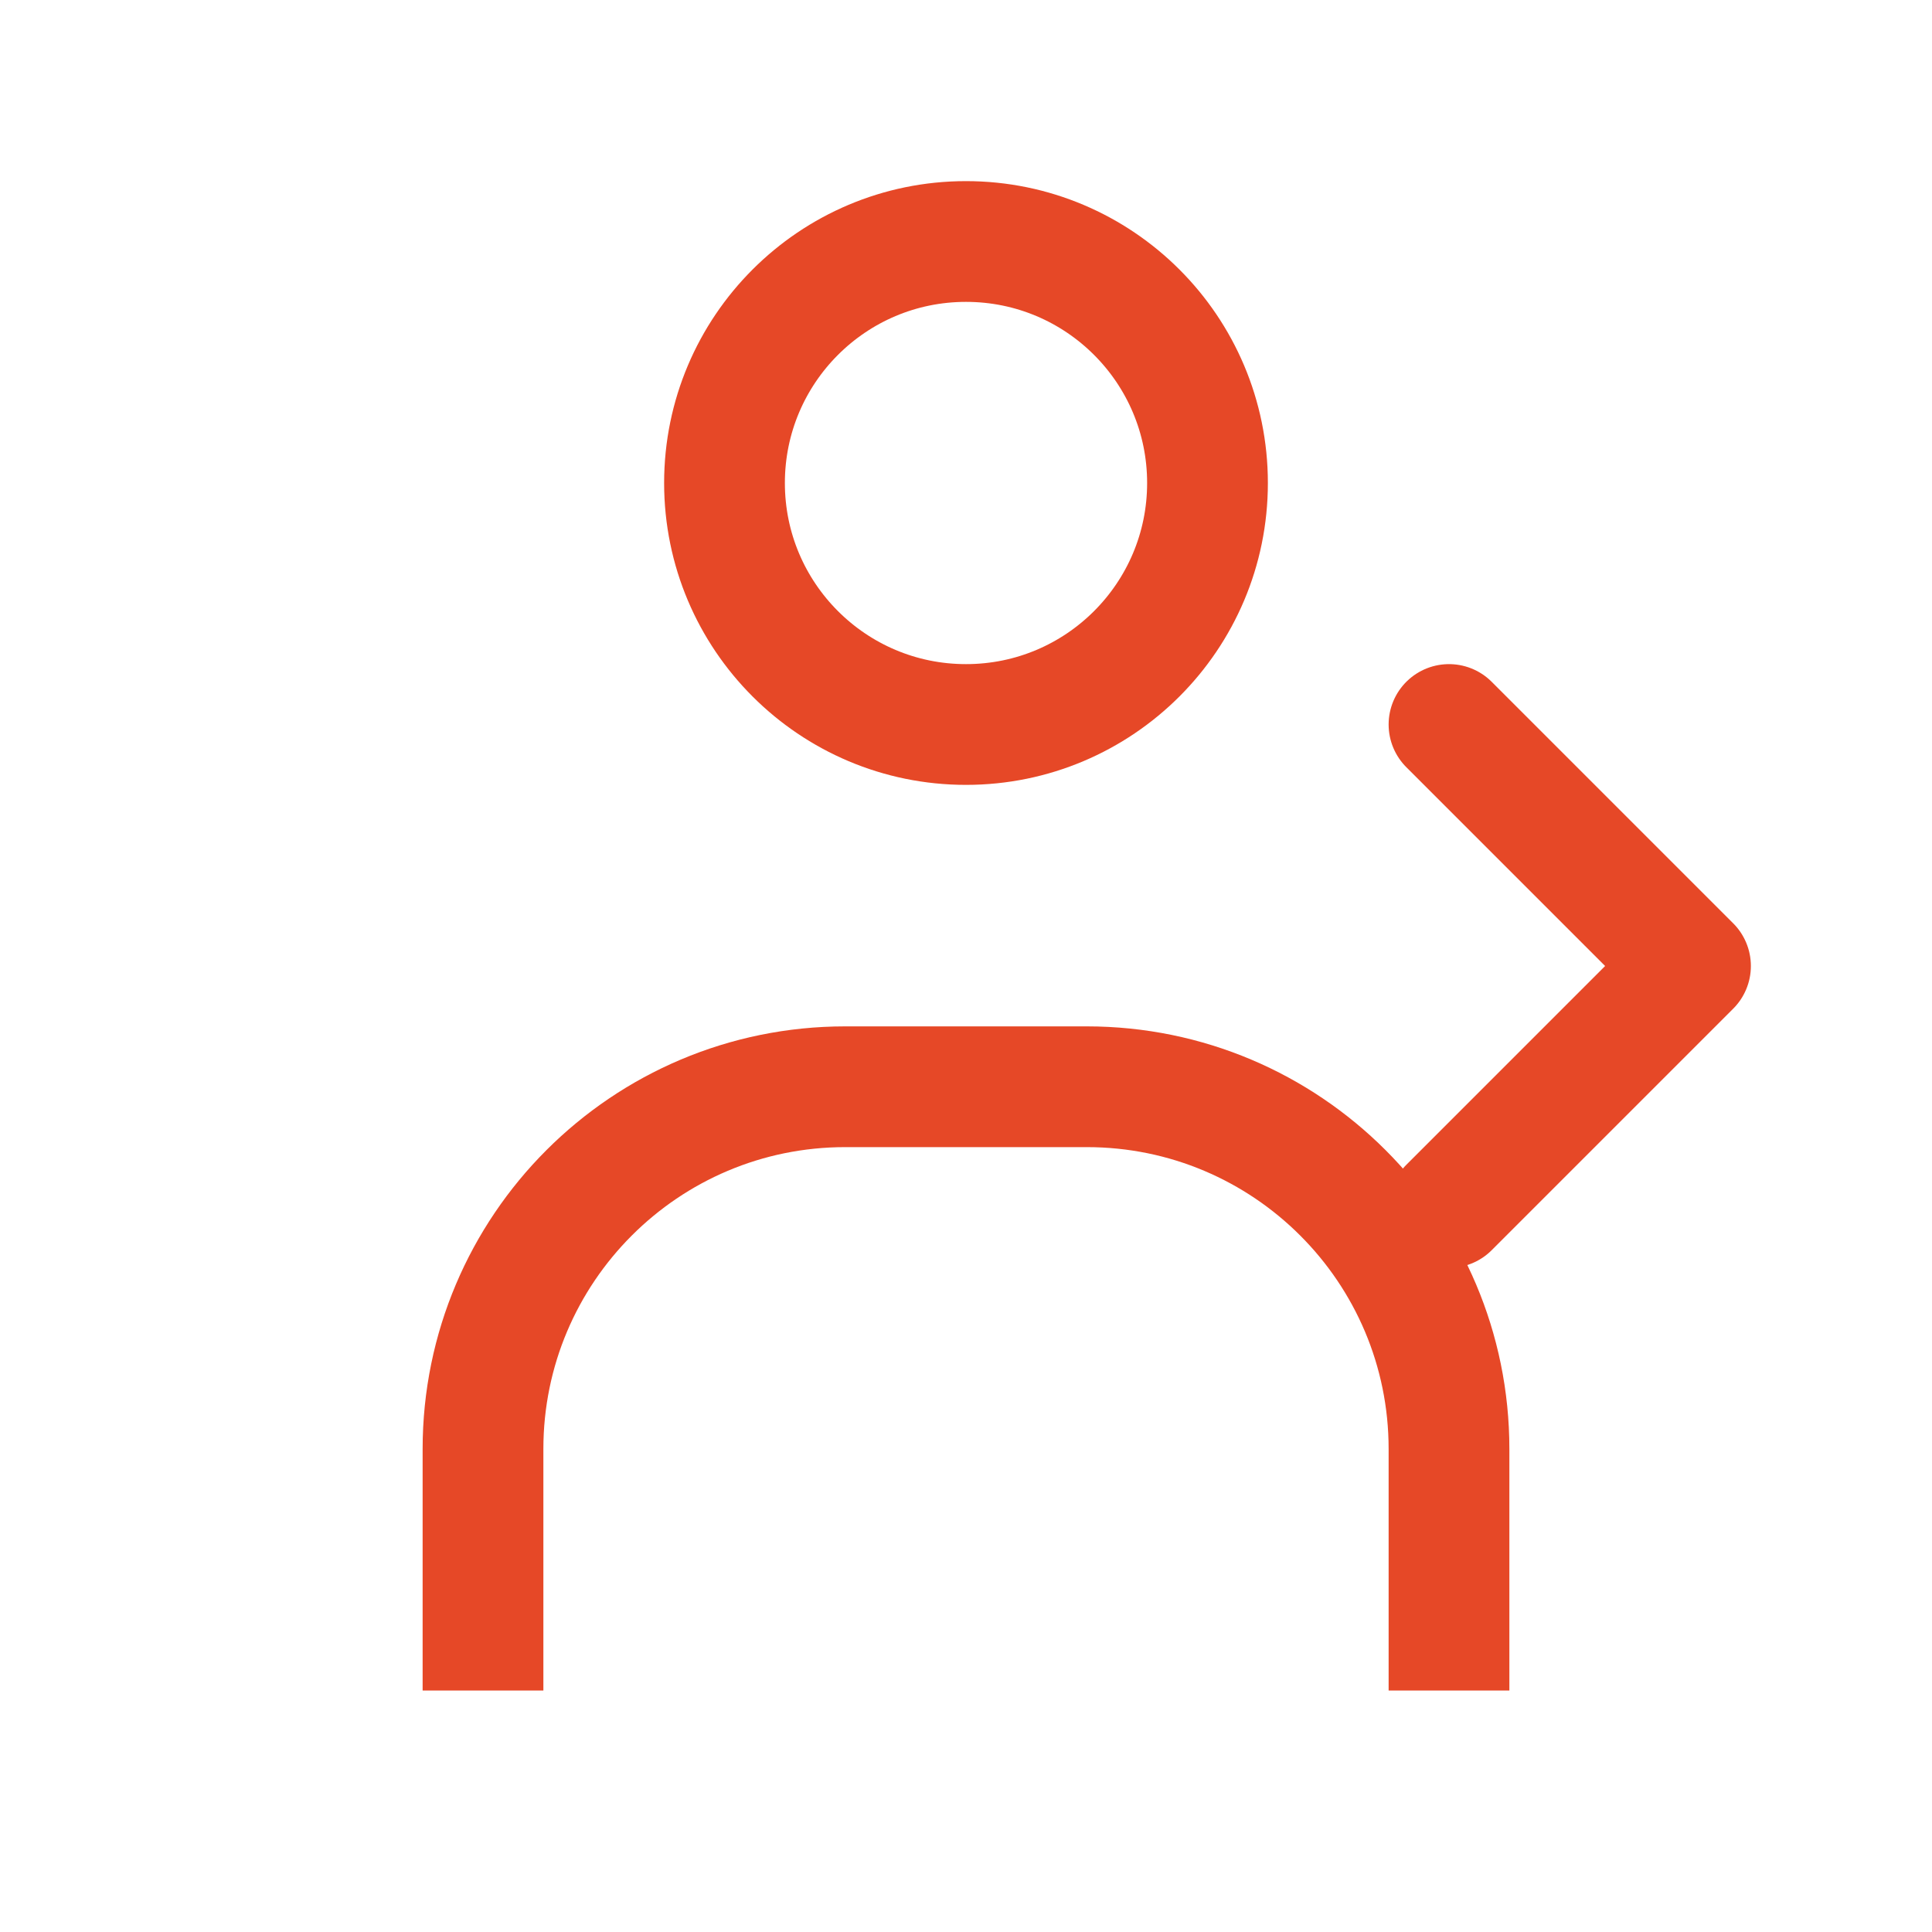 <svg width="32" height="32" viewBox="0 0 32 32" fill="none" xmlns="http://www.w3.org/2000/svg">
<circle cx="16" cy="8" r="4" stroke="#E64827" stroke-width="2"/>
<path d="M8 28V24C8 20.686 10.686 18 14 18H18C21.314 18 24 20.686 24 24V28" stroke="#E64827" stroke-width="2"/>
<path d="M24 12L28 16L24 20" stroke="#E64827" stroke-width="2" stroke-linecap="round" stroke-linejoin="round"/>
</svg>
